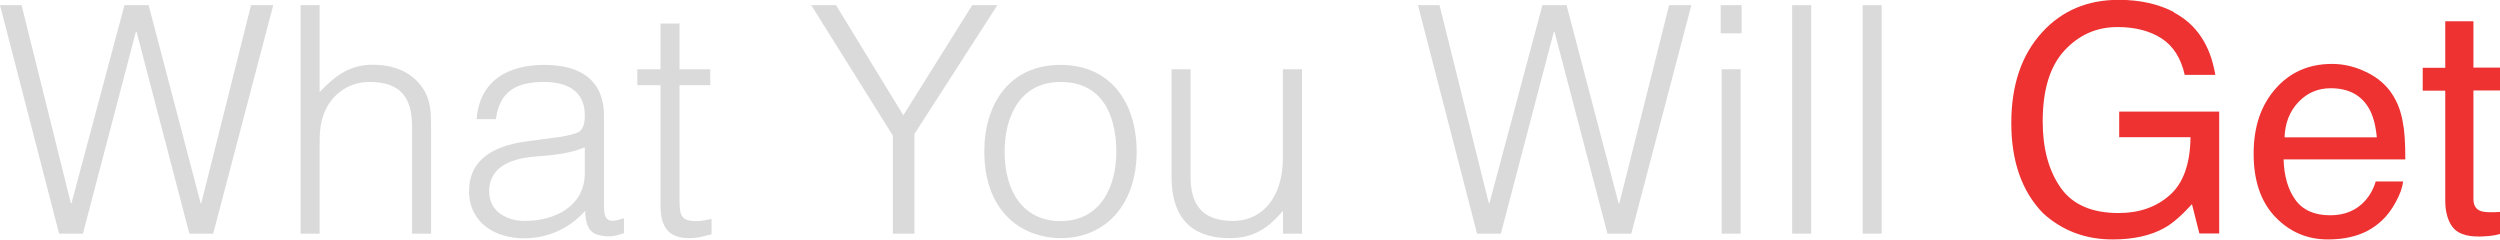<svg viewBox="0 0 155.26 14.89" xmlns="http://www.w3.org/2000/svg" data-name="Layer 1" id="Layer_1">
  <defs>
    <style>
      .cls-1 {
        fill: #ee3131;
      }

      .cls-1, .cls-2 {
        stroke-width: 0px;
      }

      .cls-2 {
        fill: #dadada;
      }
    </style>
  </defs>
  <path d="M12.46,12.62h.04L15.59.32h1.38l-3.73,14.19h-1.48L8.48,1.97h-.04l-3.29,12.54h-1.48L0,.32h1.34l3.06,12.3h.04L7.73.32h1.5l3.23,12.3Z" class="cls-2"></path>
  <path d="M18.67,14.51V.32h1.18v5.4c.95-1.01,1.87-1.7,3.29-1.7,1.24,0,2.39.39,3.12,1.46.49.73.51,1.5.51,2.35v6.68h-1.18v-6.66c0-1.83-.75-2.76-2.64-2.76-1.46,0-2.46.95-2.84,1.99-.24.65-.26,1.22-.26,1.93v5.5h-1.18Z" class="cls-2"></path>
  <path d="M34.33,8.56c.43-.04,1.16-.16,1.56-.34.39-.18.43-.71.43-1.06,0-1.2-.71-2.07-2.54-2.07-1.64,0-2.76.53-2.98,2.31h-1.2c.18-2.41,1.97-3.37,4.2-3.37,2.07,0,3.71.81,3.71,3.17v5.56c0,.93.24,1.14,1.24.79v.93c-.18.06-.59.2-.93.2-.2,0-.35-.02-.53-.06-.79-.12-.93-.81-.95-1.52-.99,1.1-2.33,1.7-3.8,1.7-1.79,0-3.41-.97-3.41-2.94,0-1.71,1.18-2.76,3.57-3.08l1.64-.22ZM36.32,9.15c-1.01.41-2.03.49-3.06.57-1.79.14-2.88.79-2.88,2.17,0,1.24,1.08,1.83,2.21,1.83,1.87,0,3.73-.91,3.73-2.98v-1.6Z" class="cls-2"></path>
  <path d="M44.19,14.55c-.28.06-.79.24-1.36.24-1.16,0-1.81-.51-1.81-2.03v-7.47h-1.44v-.99h1.44V1.46h1.18v2.84h1.91v.99h-1.91v7c0,1.01.04,1.44,1.02,1.44.32,0,.65-.06.97-.14v.97Z" class="cls-2"></path>
  <path d="M56.1,7.16L60.38.32h1.56l-5.15,8v6.19h-1.34v-6.09L50.38.32h1.54l4.18,6.84Z" class="cls-2"></path>
  <path d="M61.13,9.41c0-2.98,1.58-5.38,4.73-5.38s4.73,2.39,4.73,5.38c0,3.23-1.87,5.38-4.73,5.38-2.6-.04-4.73-1.81-4.73-5.38ZM65.86,5.09c-2.48,0-3.47,2.11-3.47,4.32,0,2.54,1.2,4.32,3.47,4.32,2.48,0,3.47-2.13,3.47-4.32-.02-2.41-.97-4.32-3.47-4.32Z" class="cls-2"></path>
  <path d="M79.68,4.3h1.18v10.21h-1.18v-1.42c-.63.71-1.5,1.7-3.29,1.7-2.72,0-3.63-1.64-3.63-3.77v-6.72h1.18v6.7c0,1.75.77,2.72,2.62,2.72,1.95,0,3.11-1.62,3.11-3.86v-5.56Z" class="cls-2"></path>
  <path d="M100.53,12.62h.04l3.09-12.3h1.38l-3.73,14.19h-1.48l-3.29-12.54h-.04l-3.29,12.54h-1.48l-3.67-14.19h1.34l3.06,12.3h.04l3.29-12.3h1.5l3.23,12.3Z" class="cls-2"></path>
  <path d="M106.86,2.07V.32h1.3v1.75h-1.3ZM106.92,14.51V4.3h1.18v10.21h-1.18Z" class="cls-2"></path>
  <path d="M111.3,14.51V.32h1.18v14.19h-1.18Z" class="cls-2"></path>
  <path d="M115.68,14.51V.32h1.18v14.19h-1.18Z" class="cls-2"></path>
  <path d="M135,.77c1.41.74,2.27,2.03,2.58,3.88h-1.9c-.23-1.03-.71-1.79-1.43-2.26-.73-.47-1.64-.71-2.74-.71-1.31,0-2.41.49-3.31,1.47-.9.98-1.34,2.45-1.34,4.39,0,1.68.37,3.05,1.11,4.11s1.94,1.58,3.61,1.58c1.28,0,2.33-.37,3.17-1.11s1.27-1.94,1.29-3.6h-4.43v-1.59h6.21v7.57h-1.23l-.46-1.82c-.65.71-1.22,1.21-1.72,1.48-.84.47-1.91.71-3.21.71-1.68,0-3.12-.54-4.32-1.63-1.32-1.36-1.97-3.23-1.97-5.6s.64-4.25,1.93-5.65c1.22-1.33,2.8-2,4.74-2,1.33,0,2.48.26,3.45.77Z" class="cls-1"></path>
  <path d="M146.97,4.48c.69.34,1.21.79,1.57,1.33.35.52.58,1.13.69,1.82.1.48.15,1.23.15,2.27h-7.56c.03,1.05.28,1.89.74,2.52.46.63,1.18.95,2.15.95.91,0,1.63-.3,2.17-.9.31-.35.53-.75.66-1.2h1.7c-.04.38-.19.8-.45,1.27-.25.47-.54.85-.85,1.14-.53.51-1.18.86-1.96,1.04-.42.1-.89.15-1.42.15-1.28,0-2.37-.47-3.26-1.4-.89-.93-1.34-2.24-1.34-3.92s.45-3,1.35-4.03c.9-1.03,2.07-1.55,3.52-1.55.73,0,1.44.17,2.13.51ZM147.61,8.53c-.07-.75-.23-1.35-.49-1.8-.48-.83-1.27-1.25-2.38-1.25-.8,0-1.46.29-2,.86s-.83,1.3-.86,2.19h5.73Z" class="cls-1"></path>
  <path d="M151.86,1.32h1.75v2.88h1.65v1.42h-1.65v6.73c0,.36.12.6.37.72.13.07.36.11.67.11.08,0,.17,0,.27,0s.21-.01.34-.02v1.37c-.2.06-.41.1-.62.12s-.45.04-.7.04c-.81,0-1.36-.21-1.65-.62s-.43-.95-.43-1.61v-6.83h-1.4v-1.42h1.4V1.32Z" class="cls-1"></path>
</svg>